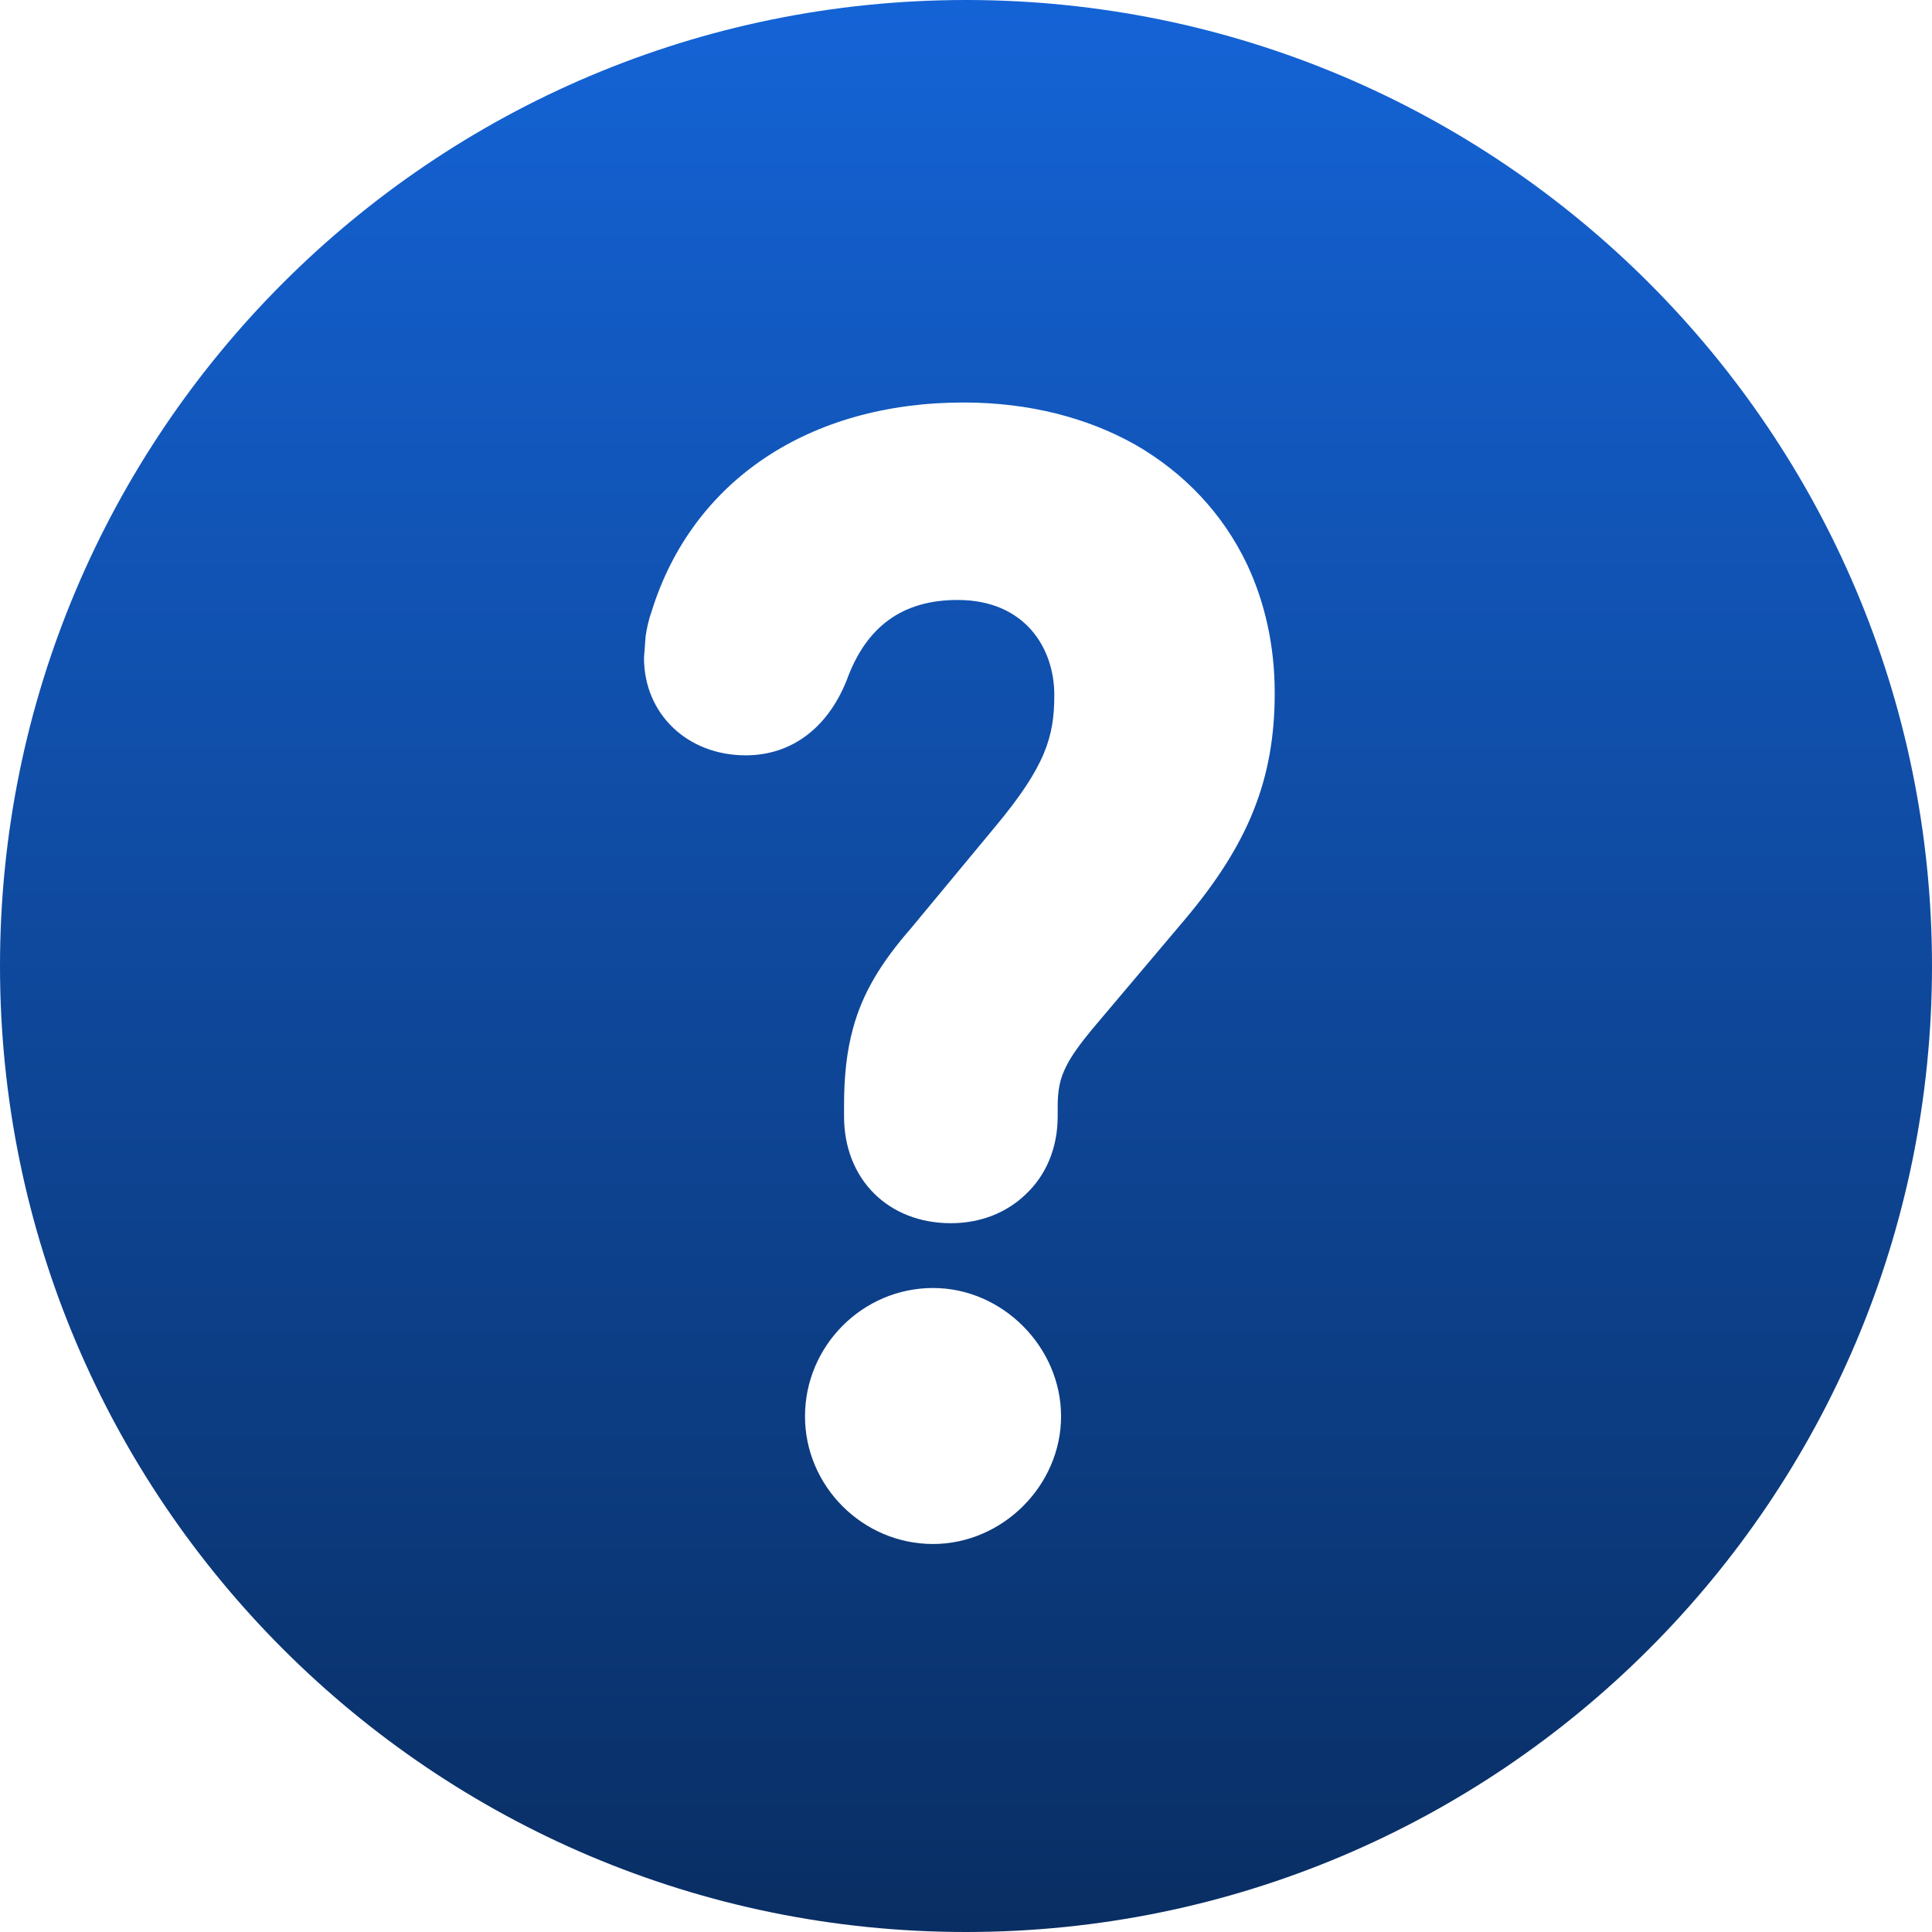 <svg width="24" height="24" viewBox="0 0 24 24" fill="none" xmlns="http://www.w3.org/2000/svg">
<path fill-rule="evenodd" clip-rule="evenodd" d="M24 12C24 18.625 18.627 24 12 24C5.373 24 0 18.625 0 12C0 5.375 5.373 0 12 0C18.627 0 24 5.375 24 12ZM11.97 5C10.054 5 8.6 5.969 8.095 7.594C8.056 7.703 8.033 7.812 8.02 7.906L8 8.172C8 8.867 8.537 9.383 9.264 9.383C9.822 9.383 10.275 9.055 10.517 8.453C10.759 7.781 11.212 7.453 11.896 7.453C12.729 7.453 13.097 8.047 13.097 8.633C13.097 9.148 12.992 9.516 12.36 10.273L11.317 11.531C10.942 11.961 10.716 12.336 10.597 12.773C10.519 13.055 10.485 13.367 10.485 13.734V13.867C10.485 14.648 11.033 15.195 11.812 15.195C12.185 15.195 12.508 15.062 12.742 14.836C12.991 14.602 13.139 14.266 13.139 13.867V13.75C13.139 13.555 13.161 13.406 13.251 13.234C13.315 13.109 13.416 12.969 13.571 12.781L14.719 11.422C15.509 10.484 15.835 9.68 15.835 8.609C15.835 8.023 15.714 7.484 15.49 7.008C15.192 6.383 14.714 5.875 14.101 5.523C13.505 5.188 12.781 5 11.97 5ZM10 17.594C10 16.719 10.716 16 11.59 16C12.454 16 13.181 16.734 13.181 17.594C13.181 18.453 12.454 19.18 11.59 19.18C10.716 19.18 10 18.461 10 17.594Z" fill="url(#paint0_linear_517_30)"/>
<defs>
<linearGradient id="paint0_linear_517_30" x1="12" y1="0" x2="12" y2="24" gradientUnits="userSpaceOnUse">
<stop stop-color="#1463D6"/>
<stop offset="1" stop-color="#092E63"/>
</linearGradient>
</defs>
</svg>
